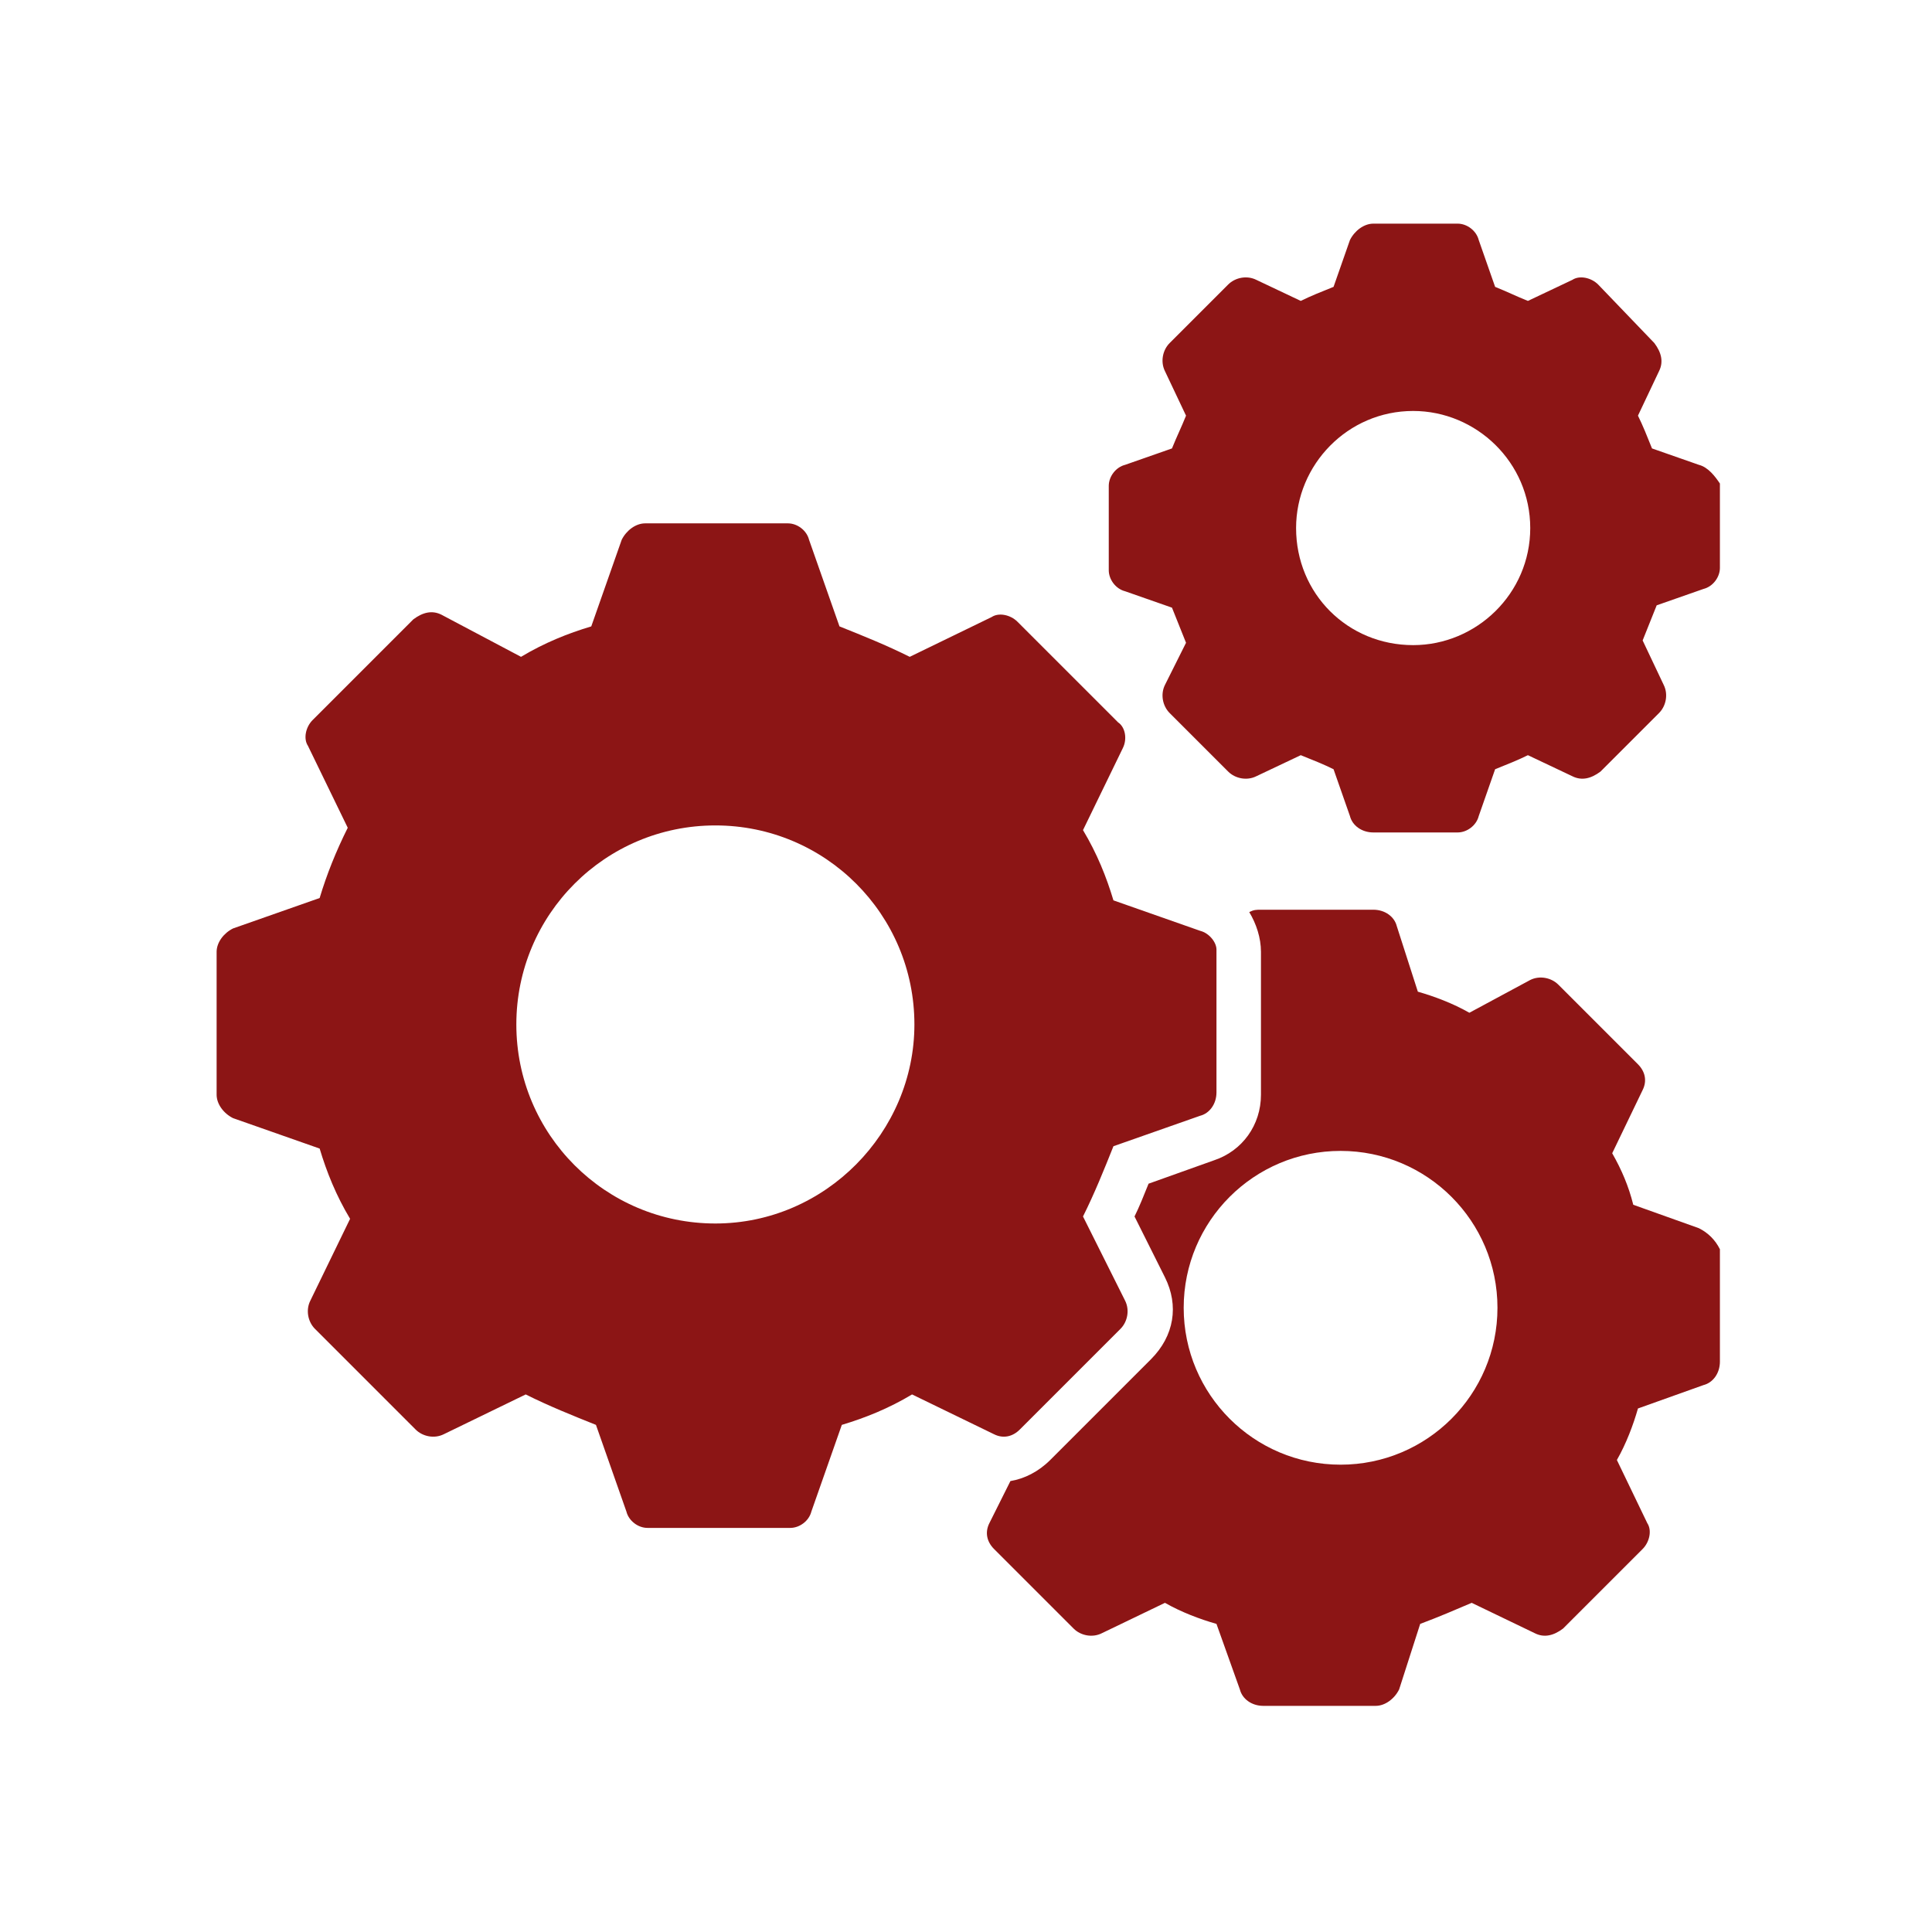 <svg xmlns="http://www.w3.org/2000/svg" xmlns:xlink="http://www.w3.org/1999/xlink" xmlns:serif="http://www.serif.com/" width="100%" height="100%" viewBox="0 0 500 500" xml:space="preserve" style="fill-rule:evenodd;clip-rule:evenodd;stroke-linejoin:round;stroke-miterlimit:2;">    <g transform="matrix(2,0,0,2,250,250)">        <g id="engineering.svg" transform="matrix(1,0,0,1,-100,-100)">            <g transform="matrix(3.03,0,0,3.03,0,0)">                <g>                    <path d="M43,31.5L39.3,30.2C39,29.2 38.6,28.2 38,27.2L39.7,23.7C39.9,23.3 39.8,22.8 39.5,22.6L35.2,18.3C34.9,18 34.4,17.9 34.1,18.1L30.6,19.8C29.6,19.3 28.6,18.9 27.6,18.5L26.3,14.8C26.2,14.4 25.8,14.1 25.4,14.1L19.3,14.1C18.9,14.1 18.5,14.4 18.3,14.8L17,18.5C16,18.8 15,19.2 14,19.8L10.6,18C10.2,17.8 9.8,17.9 9.4,18.2L5.1,22.5C4.8,22.8 4.7,23.3 4.9,23.6L6.6,27.1C6.1,28.1 5.7,29.1 5.4,30.1L1.7,31.4C1.3,31.6 1,32 1,32.4L1,38.5C1,38.9 1.3,39.3 1.7,39.5L5.4,40.8C5.7,41.8 6.1,42.8 6.7,43.8L5,47.3C4.8,47.7 4.9,48.2 5.2,48.5L9.5,52.8C9.8,53.1 10.3,53.2 10.7,53L14.2,51.3C15.2,51.8 16.2,52.2 17.2,52.6L18.5,56.3C18.6,56.7 19,57 19.4,57L25.5,57C25.9,57 26.3,56.7 26.4,56.3L27.7,52.6C28.7,52.3 29.7,51.9 30.7,51.3L34.2,53C34.6,53.2 35,53.1 35.3,52.8L39.6,48.5C39.9,48.2 40,47.7 39.8,47.3L38,43.7C38.5,42.7 38.9,41.7 39.3,40.7L43,39.4C43.4,39.3 43.7,38.9 43.7,38.4L43.7,32.3C43.7,32 43.4,31.6 43,31.5ZM22.3,44C17.6,44 13.8,40.2 13.8,35.5C13.8,30.8 17.6,27 22.3,27C27,27 30.8,30.8 30.8,35.5C30.8,40.1 27,44 22.3,44Z" style="fill:rgb(140,21,21);fill-rule:nonzero;"></path>                </g>                <g>                    <path d="M64.3,11.6L62.3,10.9C62.1,10.4 61.9,9.9 61.7,9.5L62.6,7.6C62.8,7.2 62.7,6.8 62.4,6.4L60,3.9C59.7,3.6 59.2,3.5 58.9,3.7L57,4.6C56.5,4.4 56.1,4.2 55.6,4L54.9,2C54.8,1.6 54.4,1.3 54,1.3L50.4,1.3C50,1.3 49.6,1.6 49.4,2L48.7,4C48.2,4.2 47.7,4.4 47.3,4.6L45.4,3.7C45,3.5 44.5,3.6 44.2,3.9L41.7,6.4C41.4,6.7 41.3,7.2 41.5,7.6L42.4,9.5C42.2,10 42,10.4 41.8,10.9L39.8,11.6C39.4,11.7 39.1,12.1 39.1,12.5L39.1,16.1C39.1,16.5 39.4,16.9 39.8,17L41.8,17.7C42,18.2 42.2,18.7 42.4,19.2L41.5,21C41.3,21.4 41.4,21.9 41.7,22.2L44.2,24.7C44.5,25 45,25.1 45.4,24.9L47.3,24C47.8,24.2 48.3,24.4 48.7,24.6L49.4,26.6C49.5,27 49.9,27.3 50.4,27.3L54,27.3C54.4,27.3 54.8,27 54.9,26.6L55.6,24.6C56.1,24.4 56.6,24.2 57,24L58.9,24.9C59.3,25.1 59.7,25 60.1,24.7L62.6,22.2C62.9,21.9 63,21.4 62.8,21L61.9,19.1C62.1,18.6 62.3,18.1 62.5,17.6L64.5,16.9C64.9,16.8 65.2,16.4 65.2,16L65.2,12.4C65,12.1 64.7,11.7 64.3,11.6ZM52.1,19.3C49.3,19.3 47.1,17.1 47.1,14.3C47.1,11.6 49.3,9.3 52.1,9.3C54.8,9.3 57.1,11.5 57.1,14.3C57.1,17.1 54.8,19.3 52.1,19.3Z" style="fill:rgb(140,21,21);fill-rule:nonzero;"></path>                </g>                <g>                    <path d="M64.3,44.2L61.5,43.2C61.3,42.4 61,41.7 60.6,41L61.9,38.3C62.1,37.9 62,37.5 61.7,37.2L58.3,33.8C58,33.5 57.5,33.4 57.1,33.6L54.5,35C53.8,34.6 53,34.3 52.3,34.1L51.4,31.3C51.3,30.9 50.9,30.6 50.4,30.6L45.6,30.6C45.4,30.6 45.3,30.6 45.1,30.7C45.4,31.2 45.6,31.8 45.6,32.4L45.6,38.5C45.6,39.8 44.8,40.9 43.6,41.3L40.8,42.3C40.6,42.8 40.4,43.3 40.2,43.7L41.5,46.3C42.1,47.5 41.9,48.8 40.9,49.8L36.6,54.1C36.1,54.6 35.5,54.9 34.9,55L34,56.8C33.8,57.2 33.9,57.6 34.2,57.9L37.6,61.3C37.9,61.6 38.4,61.7 38.8,61.5L41.5,60.2C42.2,60.6 43,60.9 43.7,61.1L44.7,63.9C44.8,64.3 45.2,64.6 45.7,64.6L50.5,64.6C50.9,64.6 51.3,64.3 51.5,63.9L52.4,61.1C53.2,60.8 53.9,60.5 54.6,60.2L57.3,61.5C57.7,61.7 58.1,61.6 58.5,61.3L61.9,57.9C62.2,57.6 62.3,57.1 62.1,56.8L60.8,54.1C61.2,53.4 61.5,52.6 61.7,51.9L64.5,50.9C64.9,50.8 65.2,50.4 65.2,49.9L65.2,45.1C65,44.7 64.7,44.4 64.3,44.2ZM49,54.3C45.3,54.3 42.3,51.3 42.3,47.6C42.3,43.9 45.3,40.9 49,40.9C52.7,40.9 55.7,43.9 55.7,47.6C55.7,51.3 52.7,54.3 49,54.3Z" style="fill:rgb(140,21,21);fill-rule:nonzero;"></path>                </g>            </g>        </g>        <g id="engineering.svg1" serif:id="engineering.svg">        </g>    </g></svg>